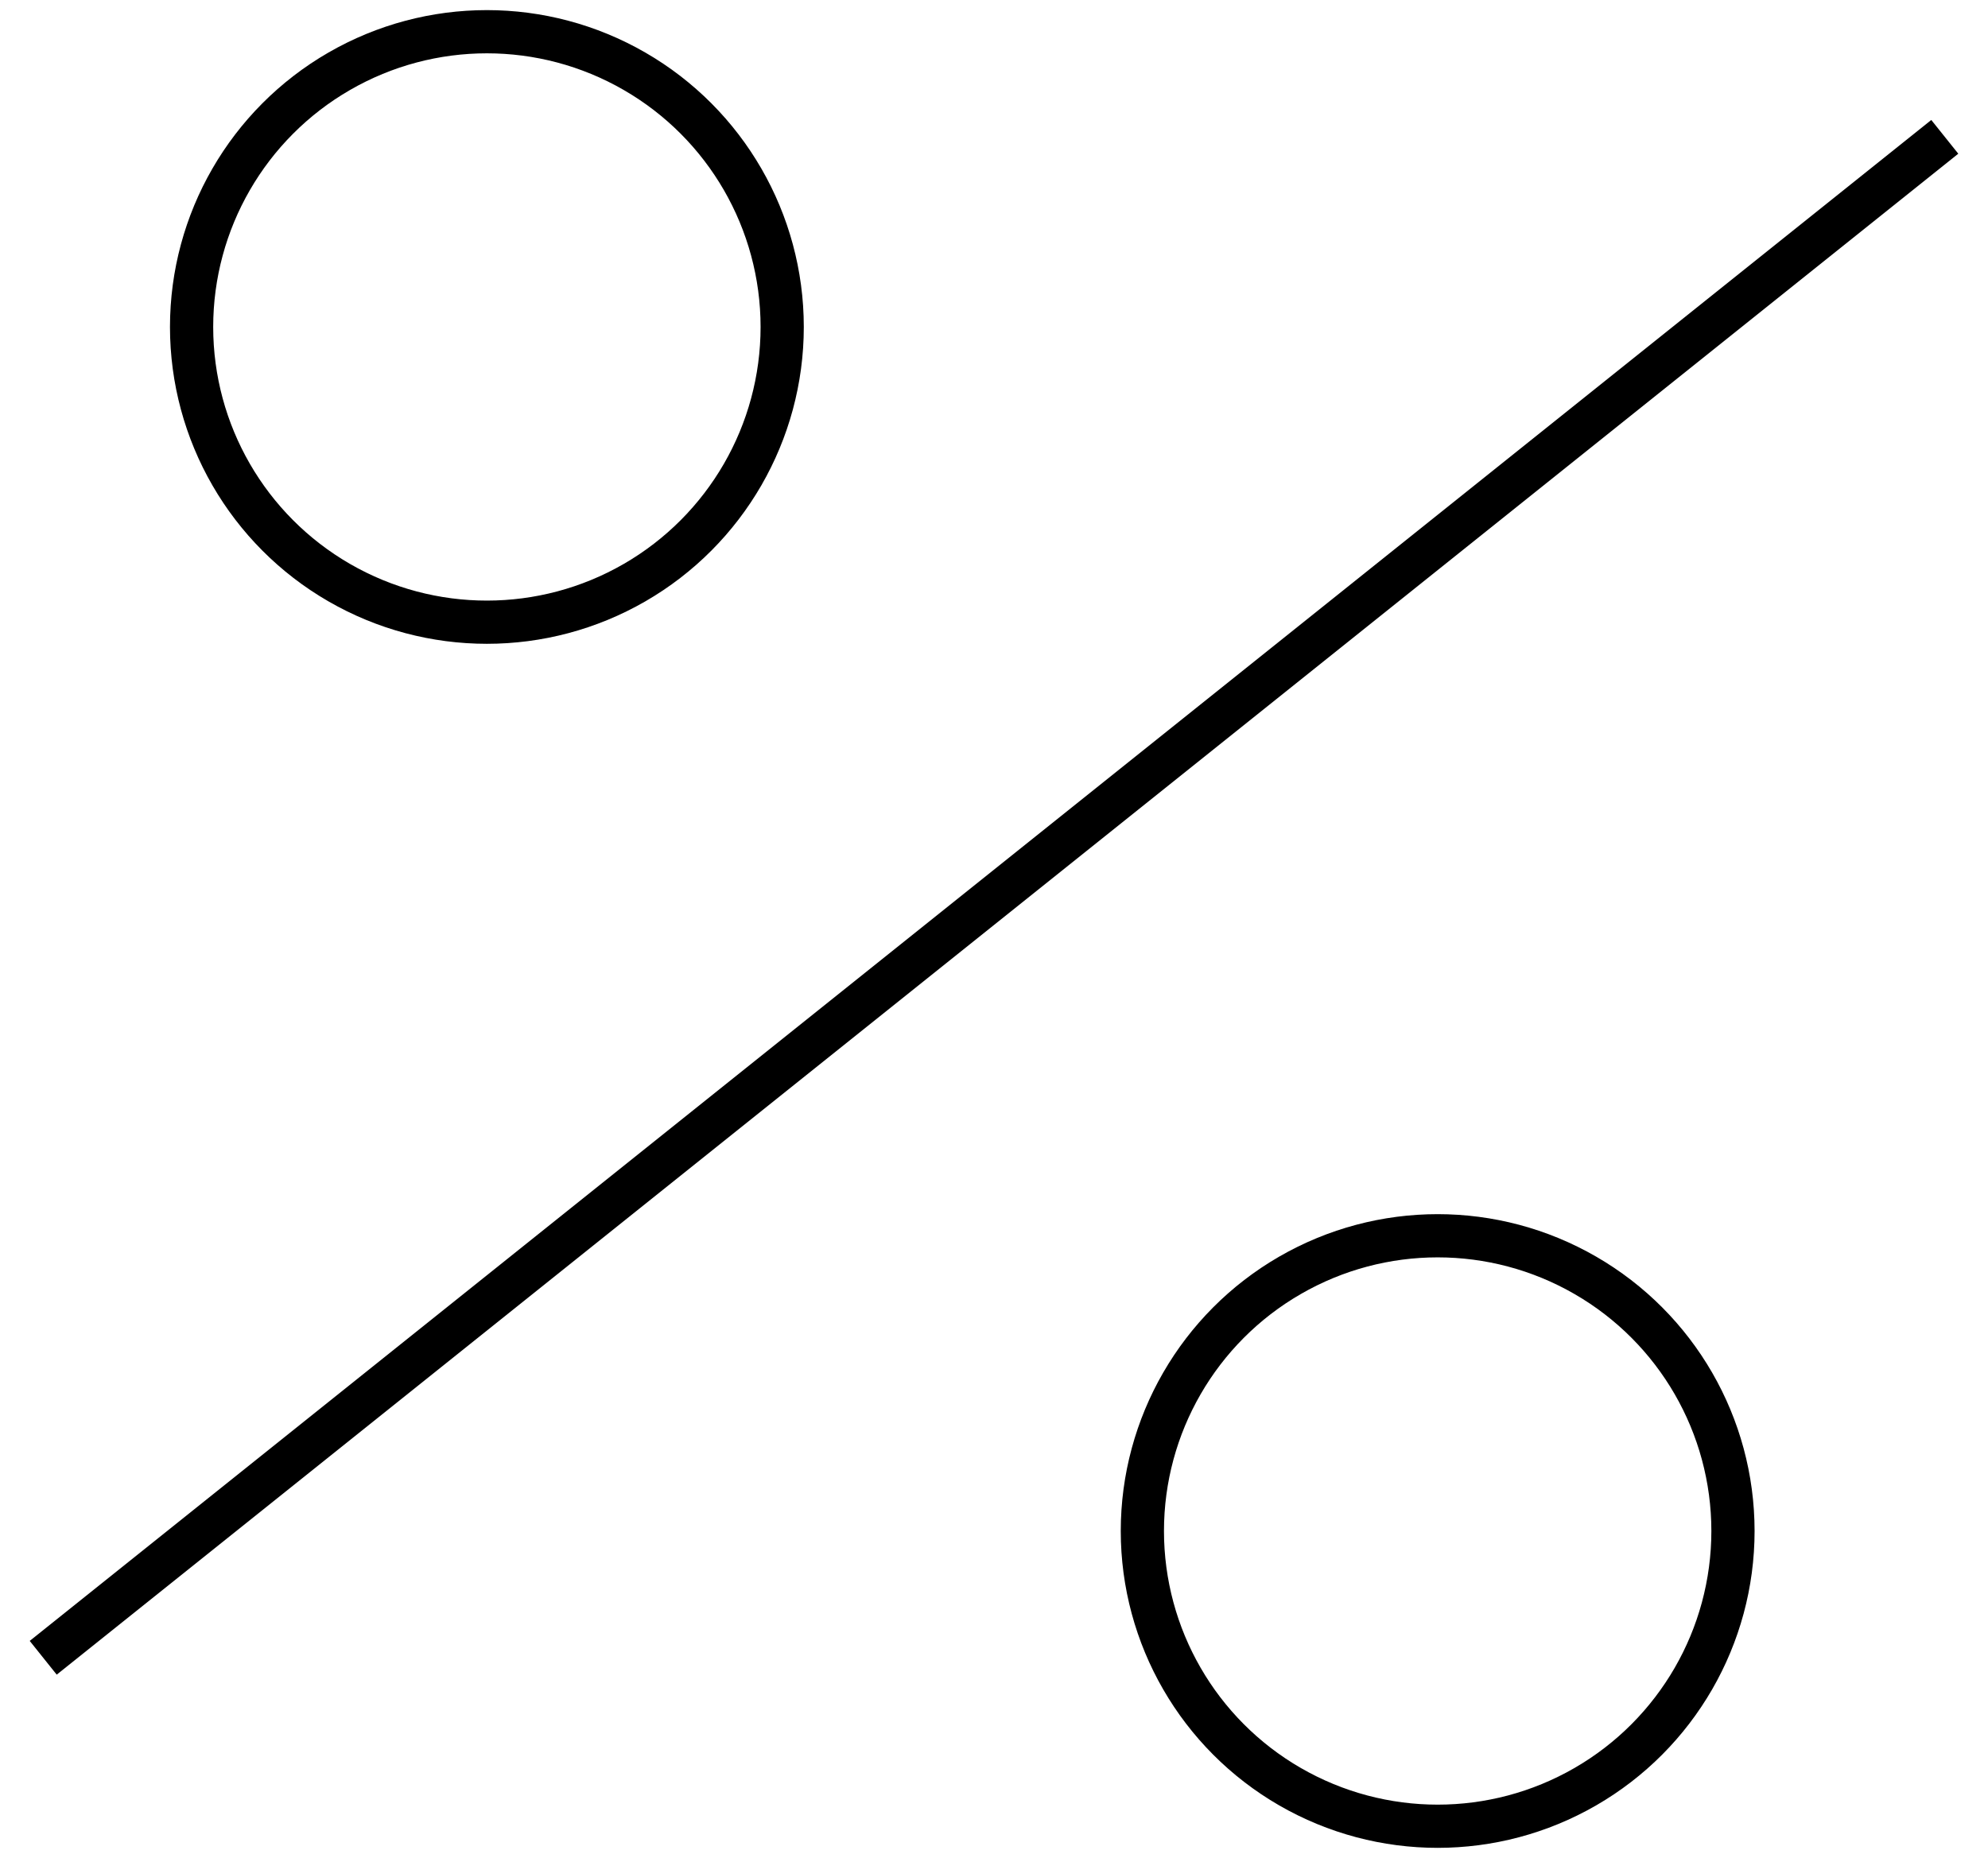 <svg width="46" height="43" viewBox="0 0 46 43" fill="none" xmlns="http://www.w3.org/2000/svg">
<path d="M1 38.367L45 3.167" stroke="black"/>
<circle cx="33.266" cy="35.433" r="6.833" stroke="black"/>
<circle cx="11.266" cy="7.567" r="6.833" stroke="black"/>
</svg>
